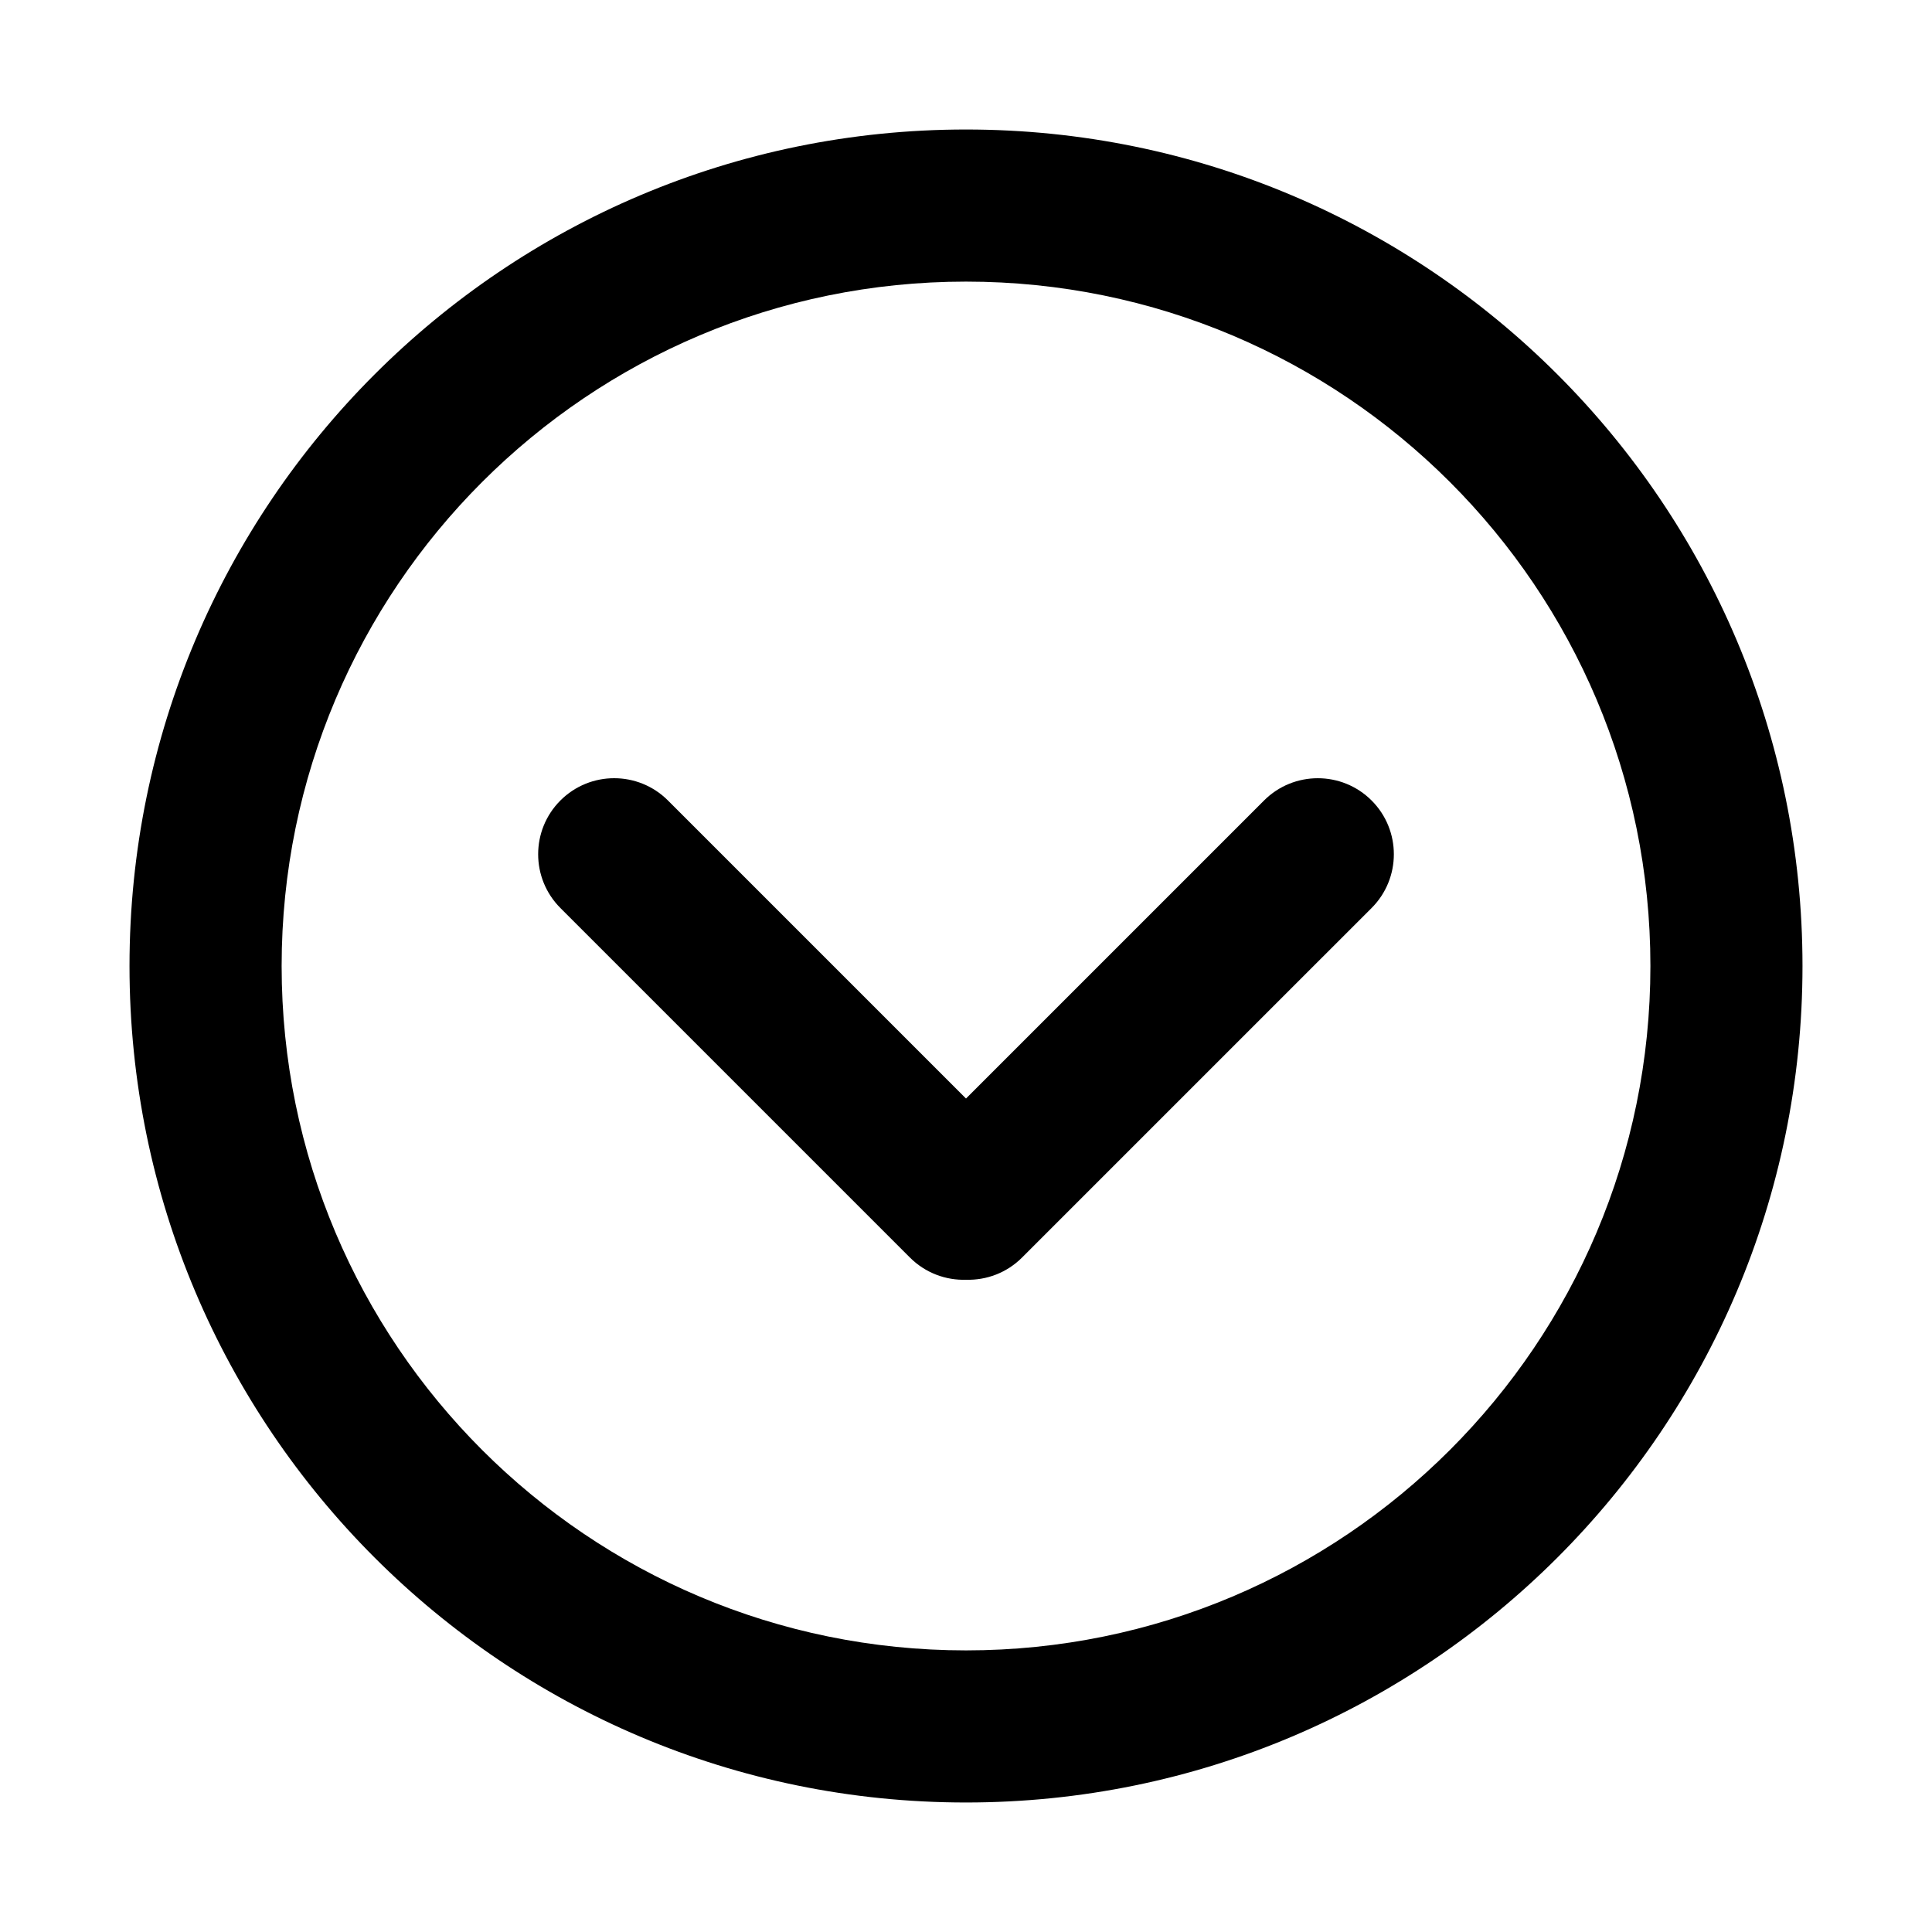 <?xml version="1.0" encoding="UTF-8"?>
<!-- Uploaded to: SVG Repo, www.svgrepo.com, Generator: SVG Repo Mixer Tools -->
<svg fill="#000000" width="800px" height="800px" version="1.1" viewBox="144 144 512 512" xmlns="http://www.w3.org/2000/svg">
 <g fill-rule="evenodd">
  <path d="m400 435.12-78.984-78.984c-7.867-7.867-20.633-7.871-28.504 0-7.852 7.852-7.867 20.629 0.004 28.5l92.621 92.621c4.109 4.109 9.555 6.074 14.938 5.891 5.336 0.141 10.715-1.82 14.785-5.891l92.625-92.621c7.867-7.867 7.871-20.633 0-28.5-7.856-7.856-20.629-7.871-28.5 0z"/>
  <path d="m621.68 400c0-122.43-99.25-221.68-221.68-221.68-122.43 0-221.68 99.246-221.68 221.68 0 122.43 99.246 221.68 221.68 221.68 122.43 0 221.68-99.25 221.68-221.68zm-40.305 0c0 100.17-81.203 181.37-181.37 181.37-100.17 0-181.37-81.203-181.37-181.37 0-100.17 81.199-181.37 181.37-181.37 100.17 0 181.37 81.199 181.37 181.37z"/>
 </g>
</svg>